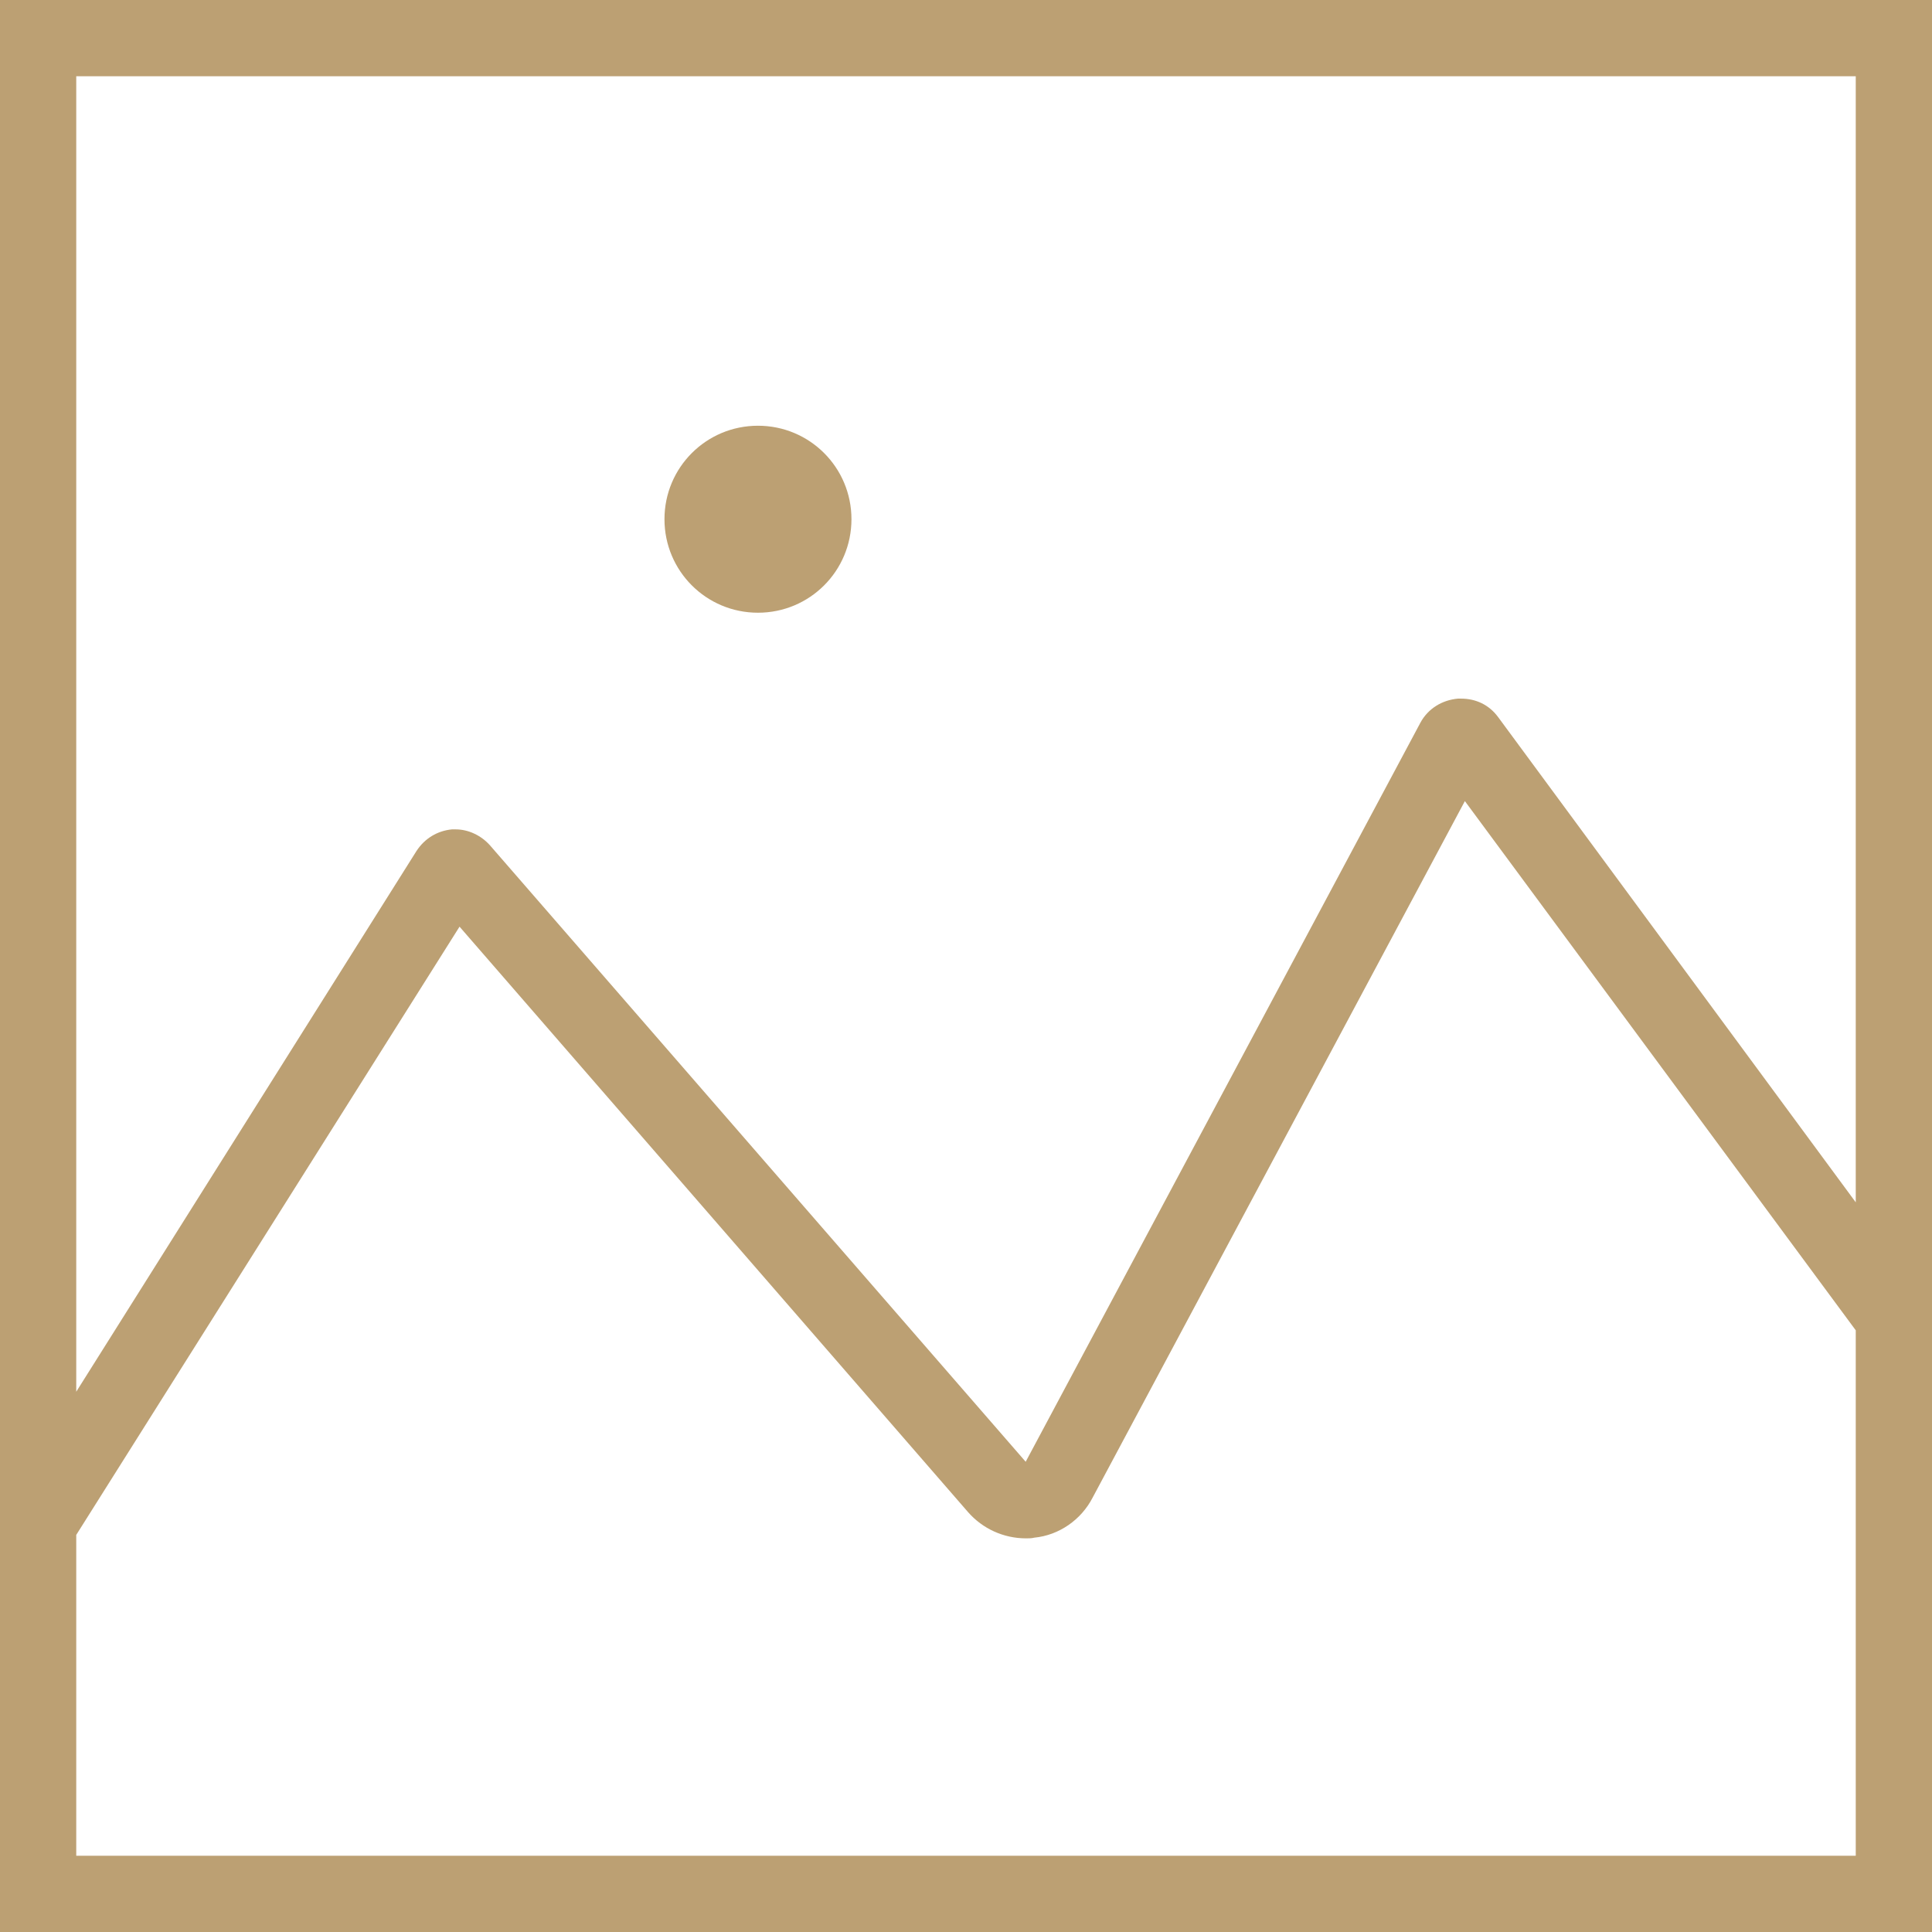 <?xml version="1.0" encoding="utf-8"?>
<!-- Generator: Adobe Illustrator 27.0.1, SVG Export Plug-In . SVG Version: 6.00 Build 0)  -->
<svg version="1.1" id="Livello_1" xmlns="http://www.w3.org/2000/svg" xmlns:xlink="http://www.w3.org/1999/xlink" x="0px" y="0px"
	 viewBox="0 0 560 560" style="enable-background:new 0 0 560 560;" xml:space="preserve">
<style type="text/css">
	.st0{fill:#BCA073;}
</style>
<g>
	<path class="st0" d="M246.8,150.5c0,15-12.1,27.1-27.1,27.1c-15,0-27.1-12.1-27.1-27.1s12.1-27.1,27.1-27.1
		C234.7,123.4,246.8,135.5,246.8,150.5"/>
	<path class="st0" d="M0,0v560h560V0H0z M537.9,537.9H22.1v-93l111.1-176.3l147.4,169.7c4.2,4.8,10.3,7.6,16.8,7.6
		c0.7,0,1.7,0,2.4-0.2c7.2-0.7,13.6-5.2,16.9-11.6l107.9-201.9l113.3,153.4L537.9,537.9z M434.2,207.8c-2.6-3.5-6.4-5.3-10.7-5.3
		h-0.9c-4.6,0.4-8.7,2.9-10.9,7L297.3,423.7L142,245c-2.6-2.9-6.3-4.6-9.9-4.6H131c-4.2,0.4-7.9,2.6-10.3,6.3L22.1,403.4V22.1h515.8
		v326.4L434.2,207.8z"/>
</g>
</svg>
